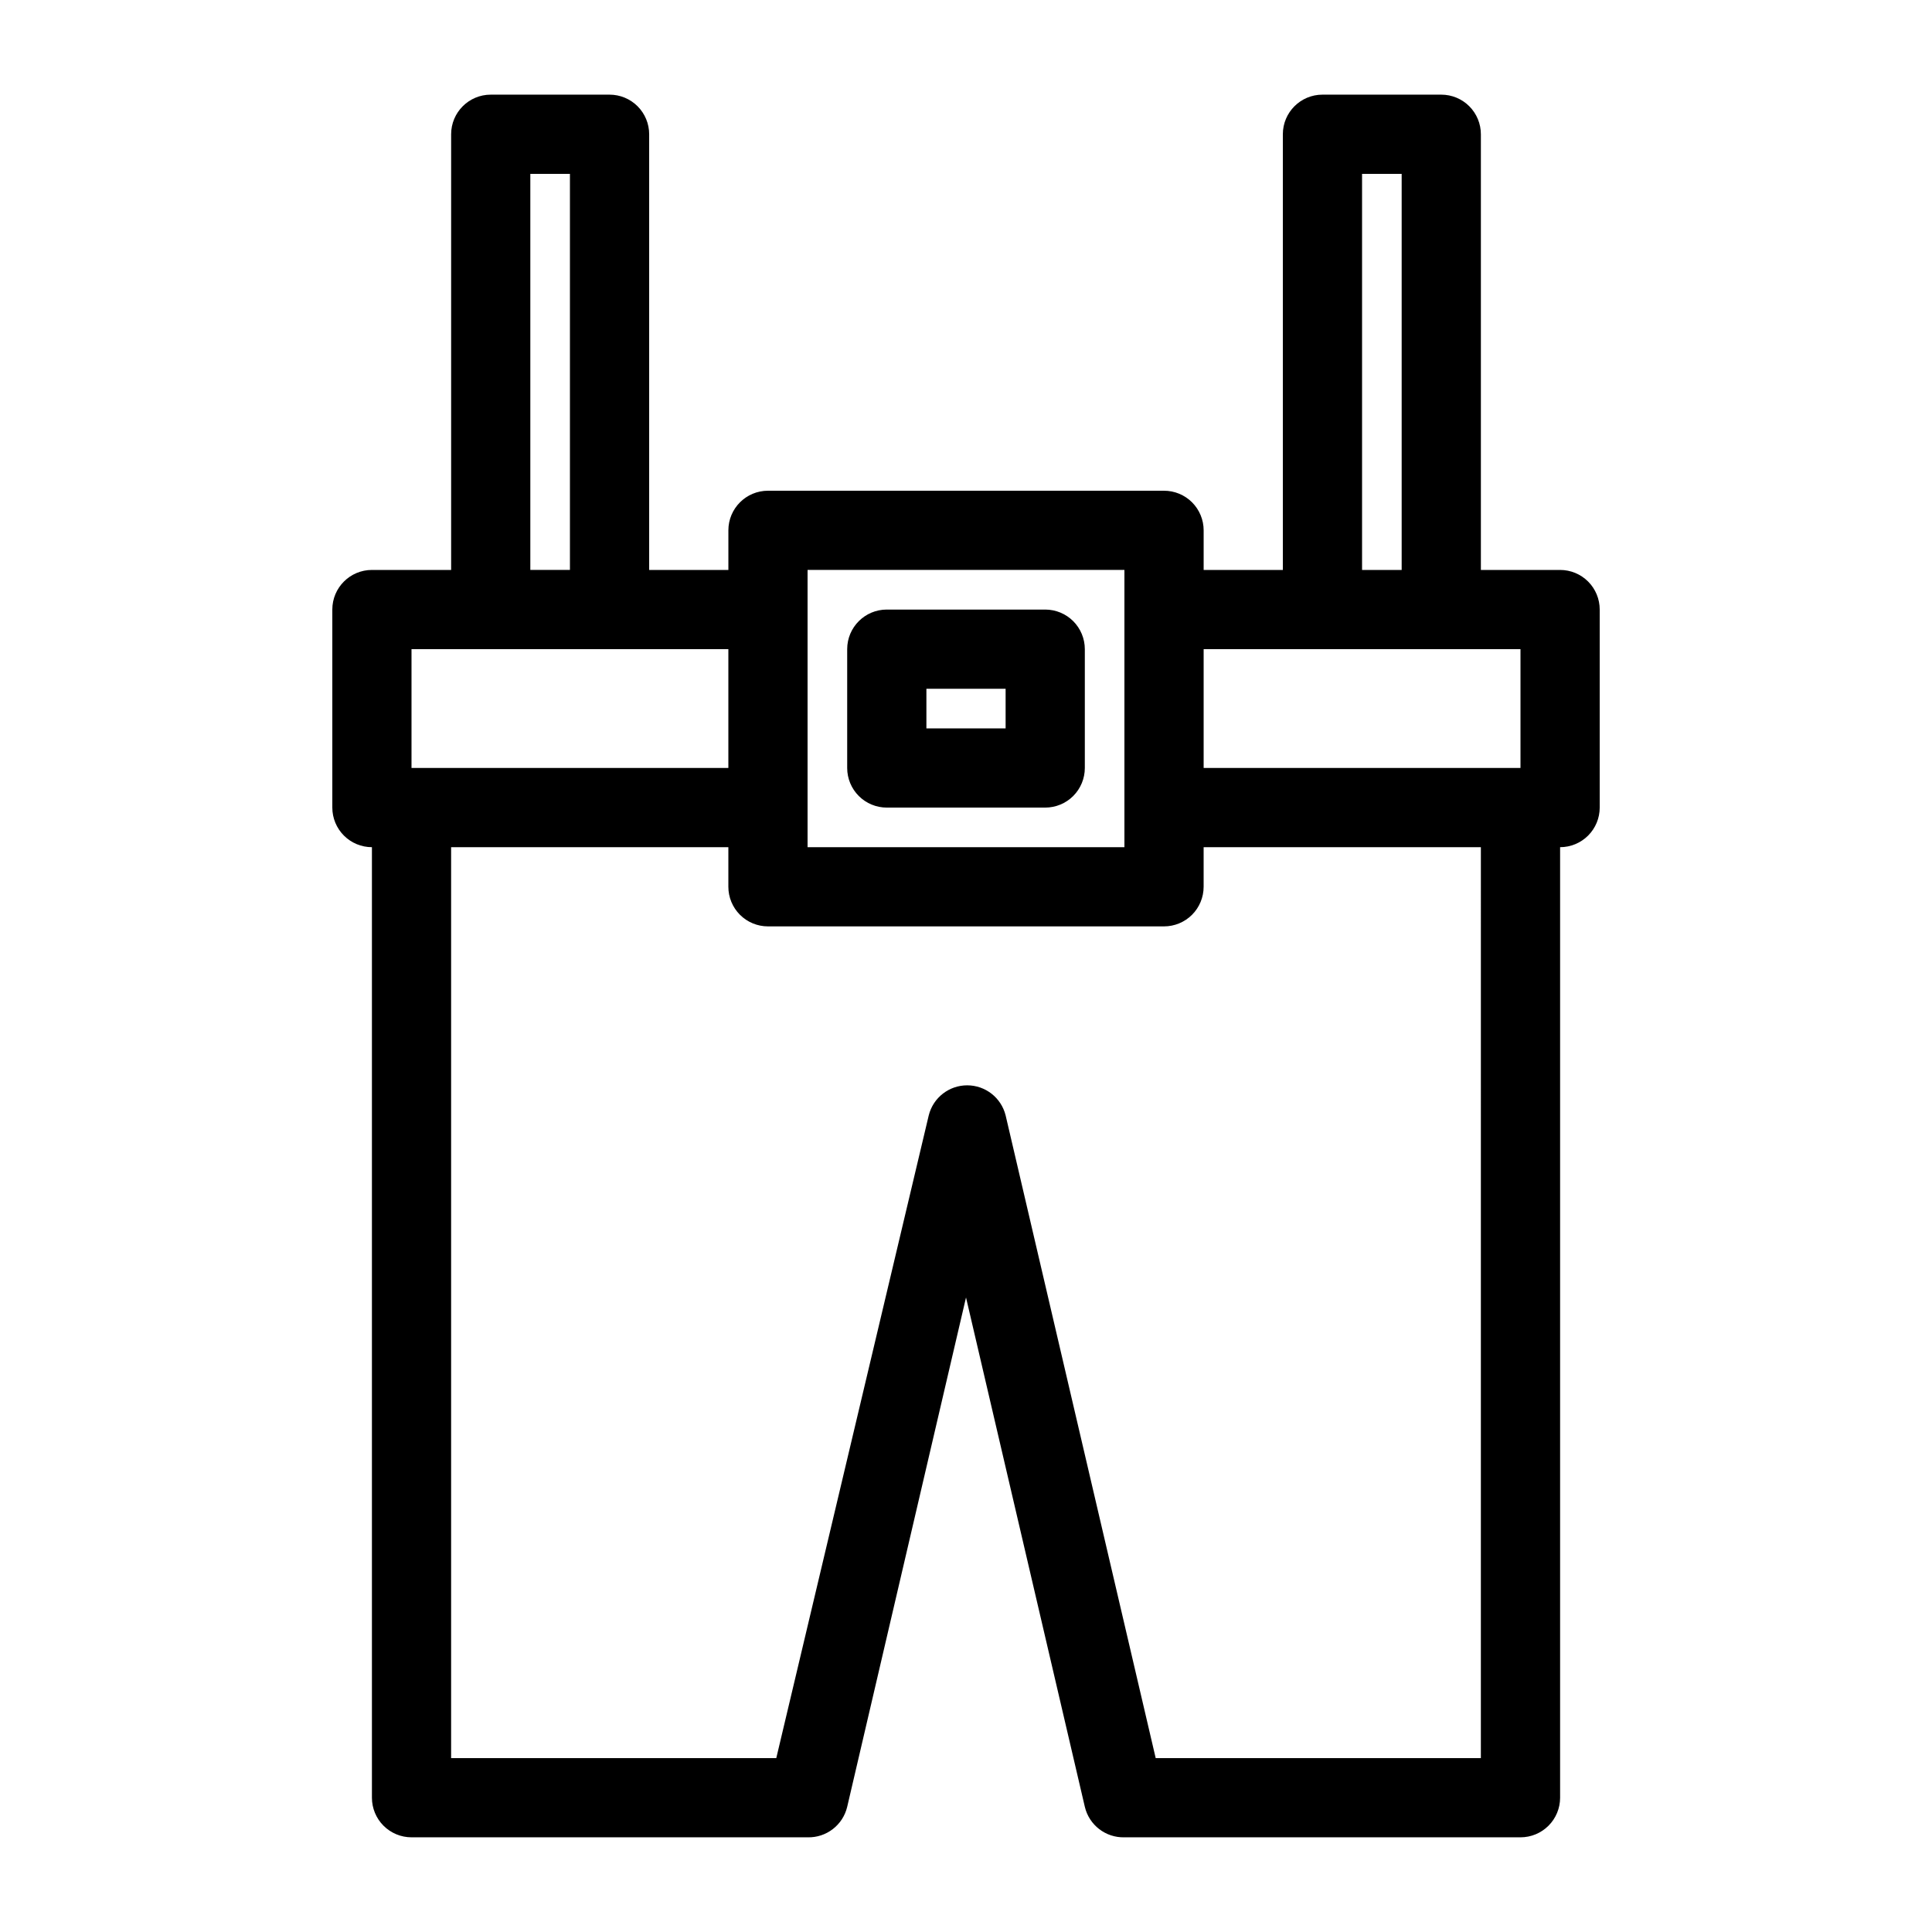 <?xml version="1.0" encoding="UTF-8"?>
<!-- Uploaded to: SVG Find, www.svgfind.com, Generator: SVG Find Mixer Tools -->
<svg fill="#000000" width="800px" height="800px" version="1.1" viewBox="144 144 512 512" xmlns="http://www.w3.org/2000/svg">
 <g>
  <path d="m557.44 295.04h-20.992v-115.46c0-2.785-1.105-5.453-3.074-7.422-1.965-1.969-4.637-3.074-7.422-3.074h-31.488c-5.797 0-10.496 4.699-10.496 10.496v115.46h-20.988v-10.496c0-2.785-1.109-5.453-3.074-7.422-1.969-1.969-4.641-3.074-7.422-3.074h-104.96c-5.797 0-10.496 4.699-10.496 10.496v10.496h-20.992v-115.46c0-2.785-1.105-5.453-3.074-7.422s-4.641-3.074-7.422-3.074h-31.488c-5.797 0-10.496 4.699-10.496 10.496v115.46h-20.992c-5.797 0-10.496 4.699-10.496 10.496v52.48c0 2.781 1.105 5.453 3.074 7.422s4.637 3.074 7.422 3.074v251.9c0 2.785 1.105 5.453 3.074 7.422s4.637 3.074 7.422 3.074h104.96c4.969 0.133 9.352-3.242 10.496-8.082l31.488-134.98 31.488 134.98c1.141 4.84 5.523 8.215 10.496 8.082h104.96c2.785 0 5.453-1.105 7.422-3.074s3.074-4.637 3.074-7.422v-251.9c2.785 0 5.453-1.105 7.422-3.074s3.074-4.641 3.074-7.422v-52.48c0-2.785-1.105-5.453-3.074-7.422s-4.637-3.074-7.422-3.074zm-52.48-104.96h10.496v104.96h-10.496zm41.984 125.95v31.488h-83.965v-31.488zm-188.93-20.992h83.969v73.473h-83.969zm-73.473-104.96h10.496v104.96h-10.496zm-31.488 125.95h83.969v31.488h-83.969zm283.39 293.89h-86.172l-39.777-170.35c-1.172-4.672-5.367-7.945-10.184-7.945-4.812 0-9.012 3.273-10.18 7.945l-40.41 170.35h-86.172v-241.41h73.473v10.496c0 2.781 1.105 5.453 3.074 7.422s4.637 3.074 7.422 3.074h104.96c2.781 0 5.453-1.105 7.422-3.074 1.965-1.969 3.074-4.641 3.074-7.422v-10.496h73.473z"/>
  <path d="m379.01 358.02h41.984c2.781 0 5.453-1.105 7.422-3.074 1.965-1.969 3.074-4.641 3.074-7.422v-31.488c0-2.785-1.109-5.453-3.074-7.422-1.969-1.969-4.641-3.074-7.422-3.074h-41.984c-5.797 0-10.496 4.699-10.496 10.496v31.488c0 2.781 1.105 5.453 3.074 7.422s4.637 3.074 7.422 3.074zm10.496-31.488h20.992v10.496h-20.992z"/>
 </g>
</svg>